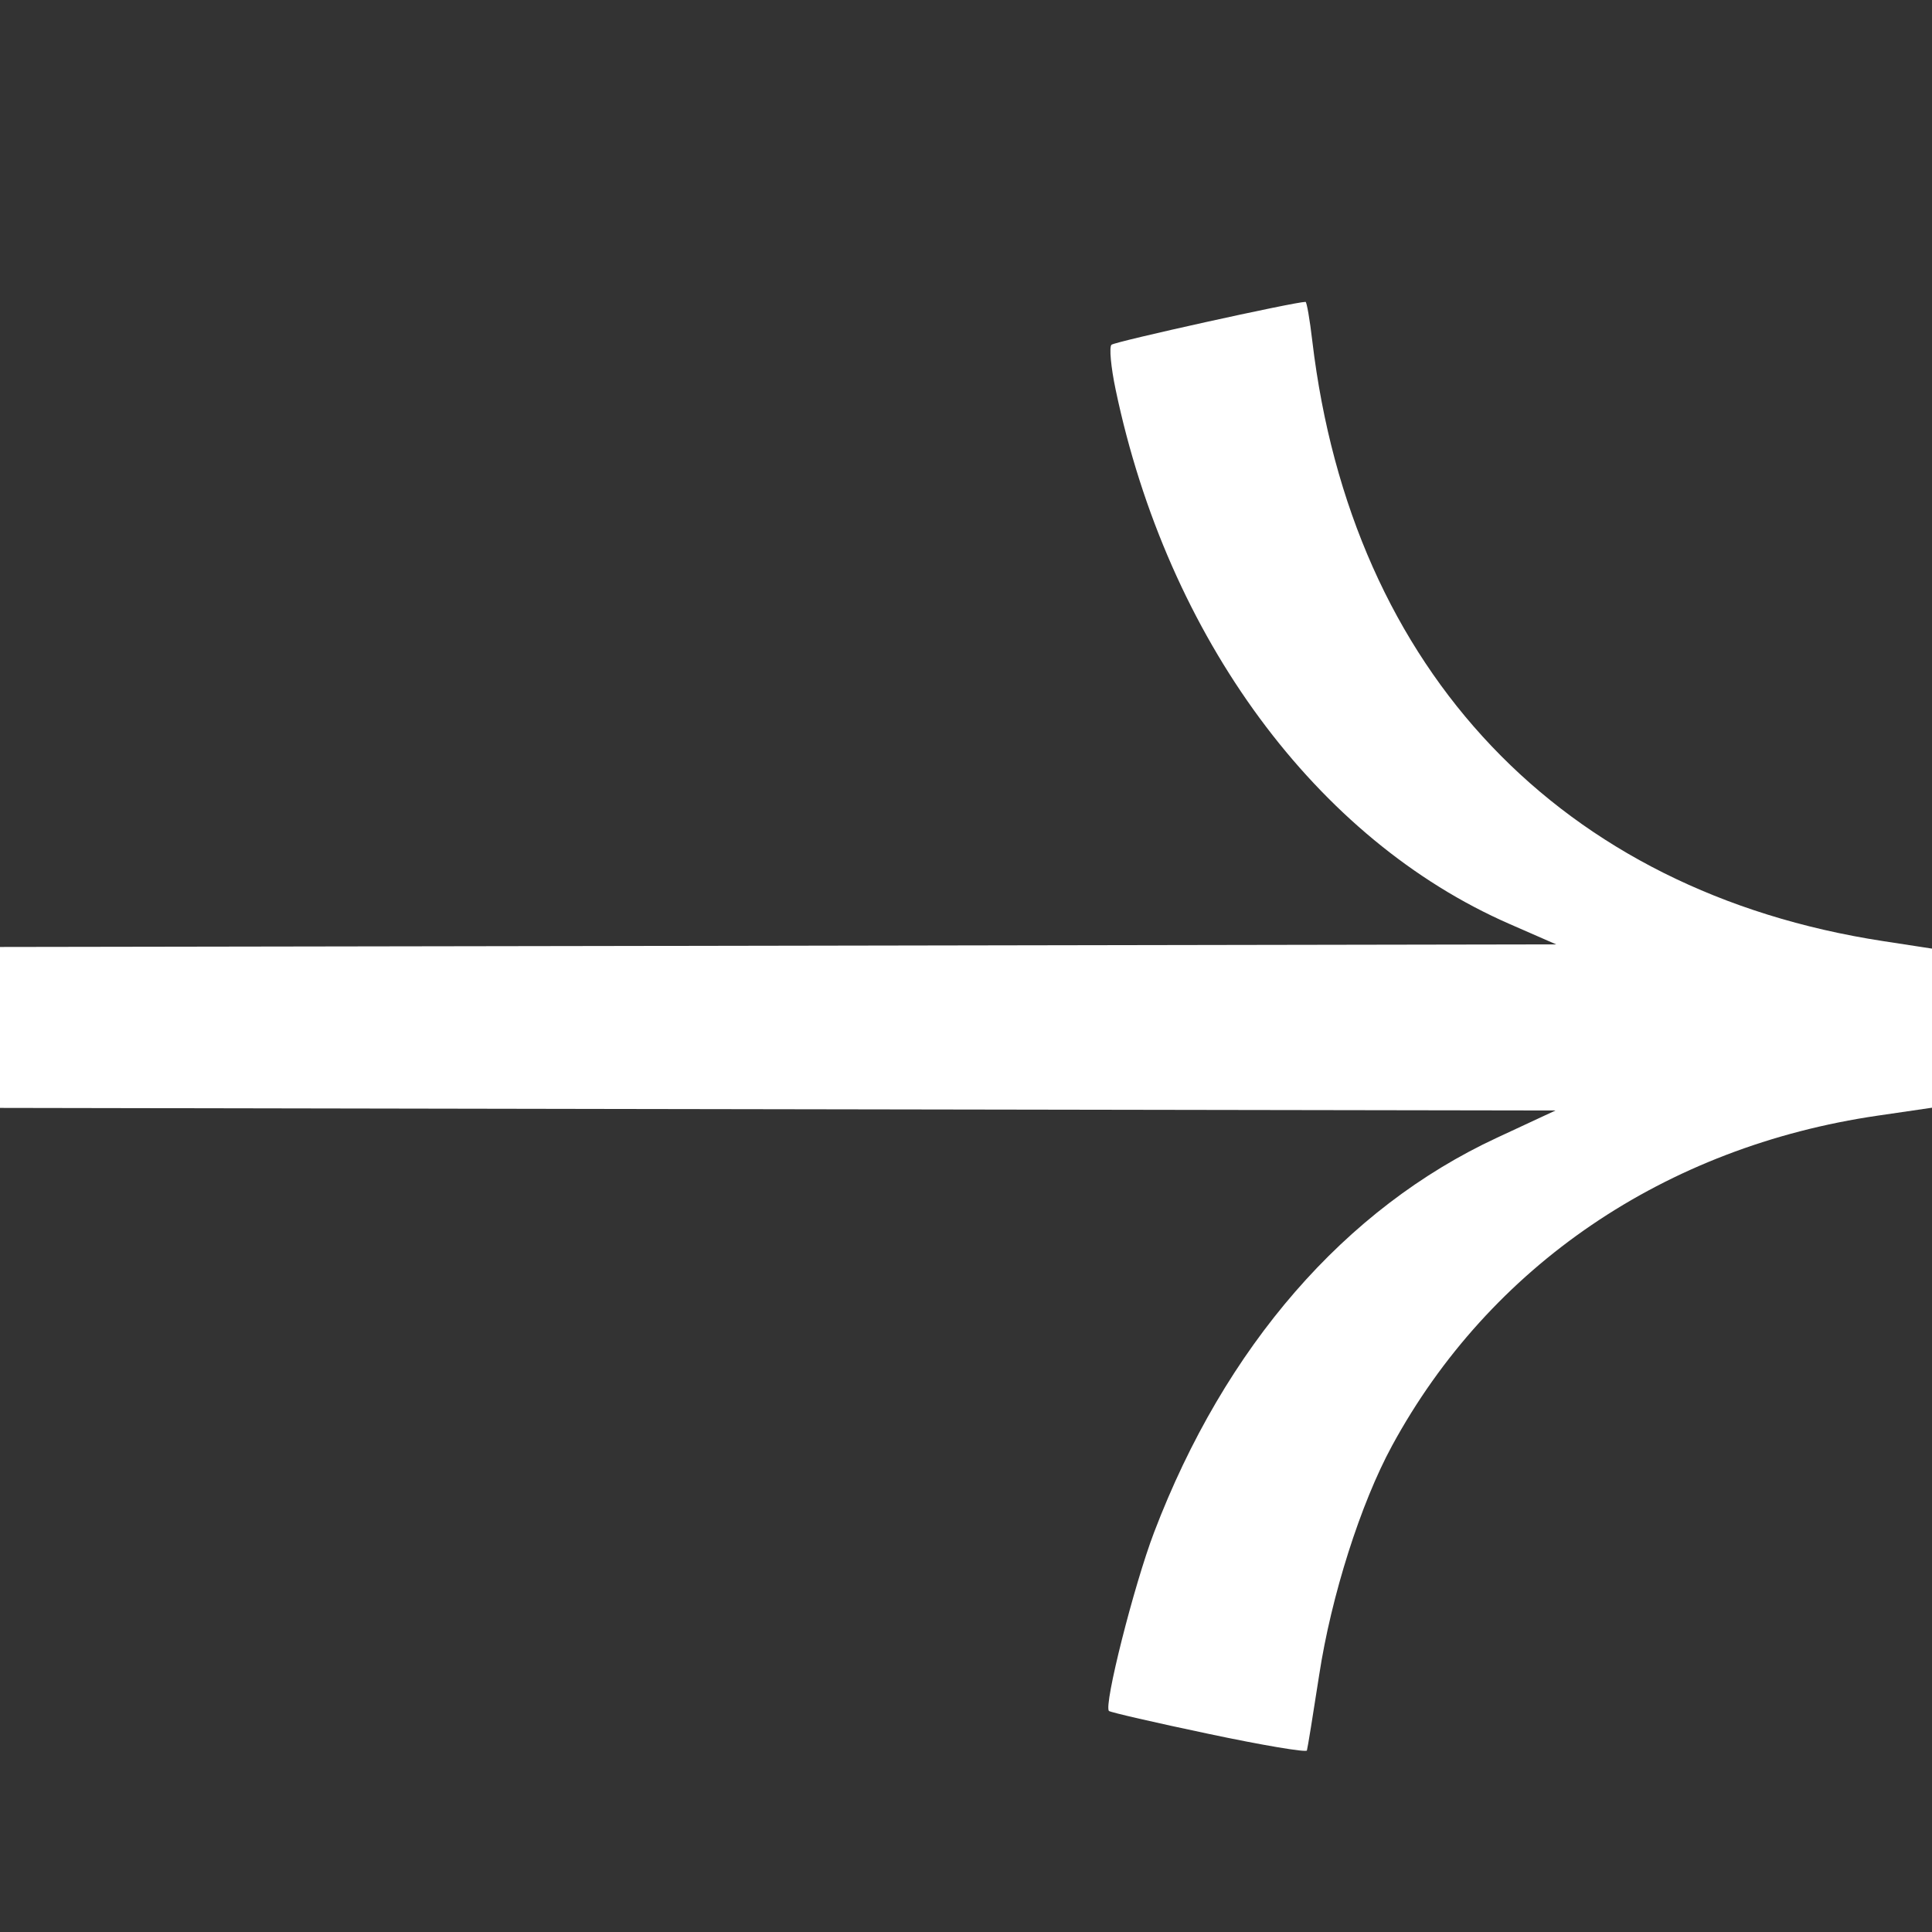 <svg width="20" height="20" viewBox="0 0 20 20" fill="none" xmlns="http://www.w3.org/2000/svg">
<rect x="0" y="0" width="20" height="20" fill="#333333" stroke="none"/>
<path d="M11.48 17.712C11.496 17.726 11.96 17.833 12.512 17.949C13.064 18.066 13.522 18.143 13.529 18.121C13.536 18.1 13.593 17.748 13.656 17.34C13.781 16.521 14.085 15.565 14.41 14.967C15.422 13.104 17.237 11.87 19.439 11.549L20 11.467V10.644V9.82L19.492 9.742C16.162 9.23 13.991 6.947 13.585 3.531C13.559 3.307 13.527 3.125 13.515 3.125C13.402 3.125 11.542 3.536 11.506 3.569C11.481 3.592 11.5 3.801 11.549 4.033C12.087 6.602 13.629 8.693 15.629 9.566L16.109 9.776L6.24 9.793L0 9.803L0 11.469L6.257 11.48L16.102 11.496L15.496 11.778C13.924 12.508 12.68 13.94 11.947 15.863C11.738 16.411 11.423 17.659 11.48 17.712Z" fill="white"/>
</svg>
